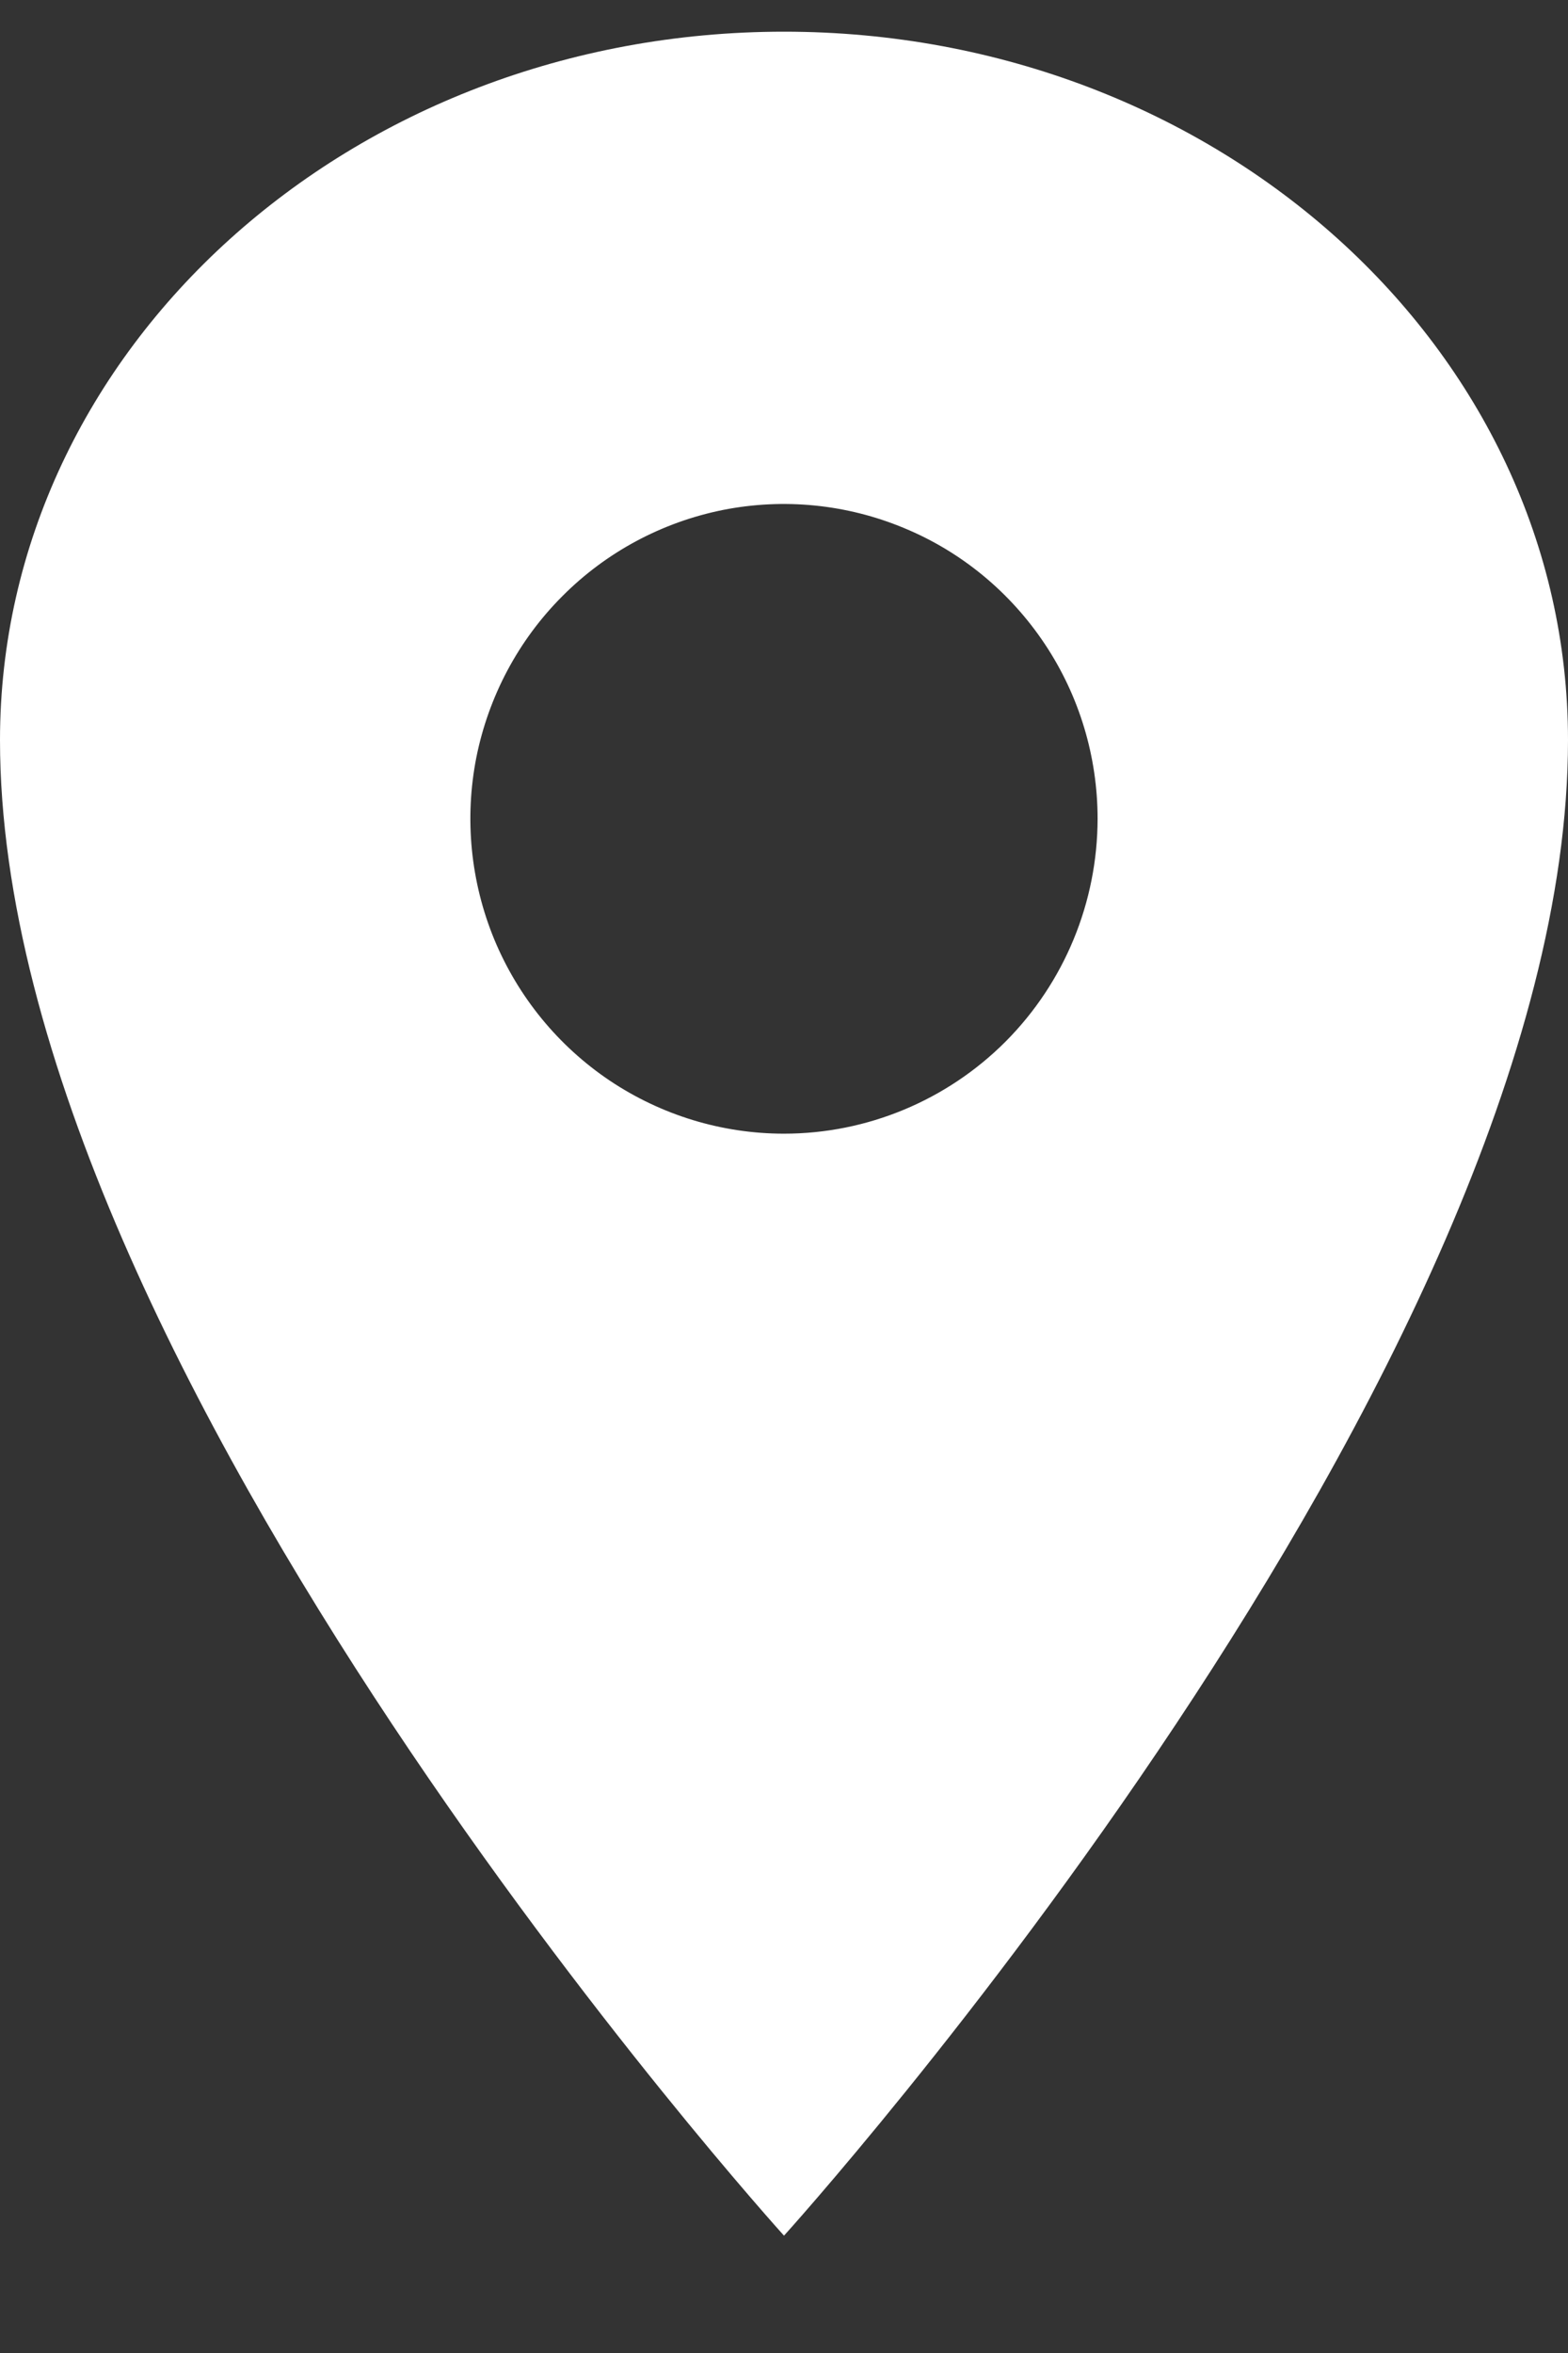 <?xml version="1.0" encoding="UTF-8"?> <svg xmlns="http://www.w3.org/2000/svg" width="10" height="15" viewBox="0 0 10 15" fill="none"><rect x="0" y="0" width="10" height="15" fill="#333333" stroke="none"/> <path d="M5 0.202C2.24 0.202 0 2.225 0 4.718C0 8.733 5 14.252 5 14.252C5 14.252 10 8.733 10 4.718C10 2.225 7.76 0.202 5 0.202ZM5 7.227C4.604 7.227 4.218 7.109 3.889 6.889C3.56 6.668 3.304 6.355 3.152 5.988C3.001 5.621 2.961 5.218 3.038 4.828C3.116 4.439 3.306 4.081 3.586 3.801C3.865 3.52 4.222 3.329 4.61 3.251C4.998 3.174 5.4 3.214 5.765 3.366C6.131 3.517 6.443 3.775 6.663 4.105C6.883 4.435 7 4.823 7 5.22C6.999 5.752 6.789 6.262 6.414 6.639C6.039 7.015 5.53 7.227 5 7.227Z" fill="white"></path> </svg> 